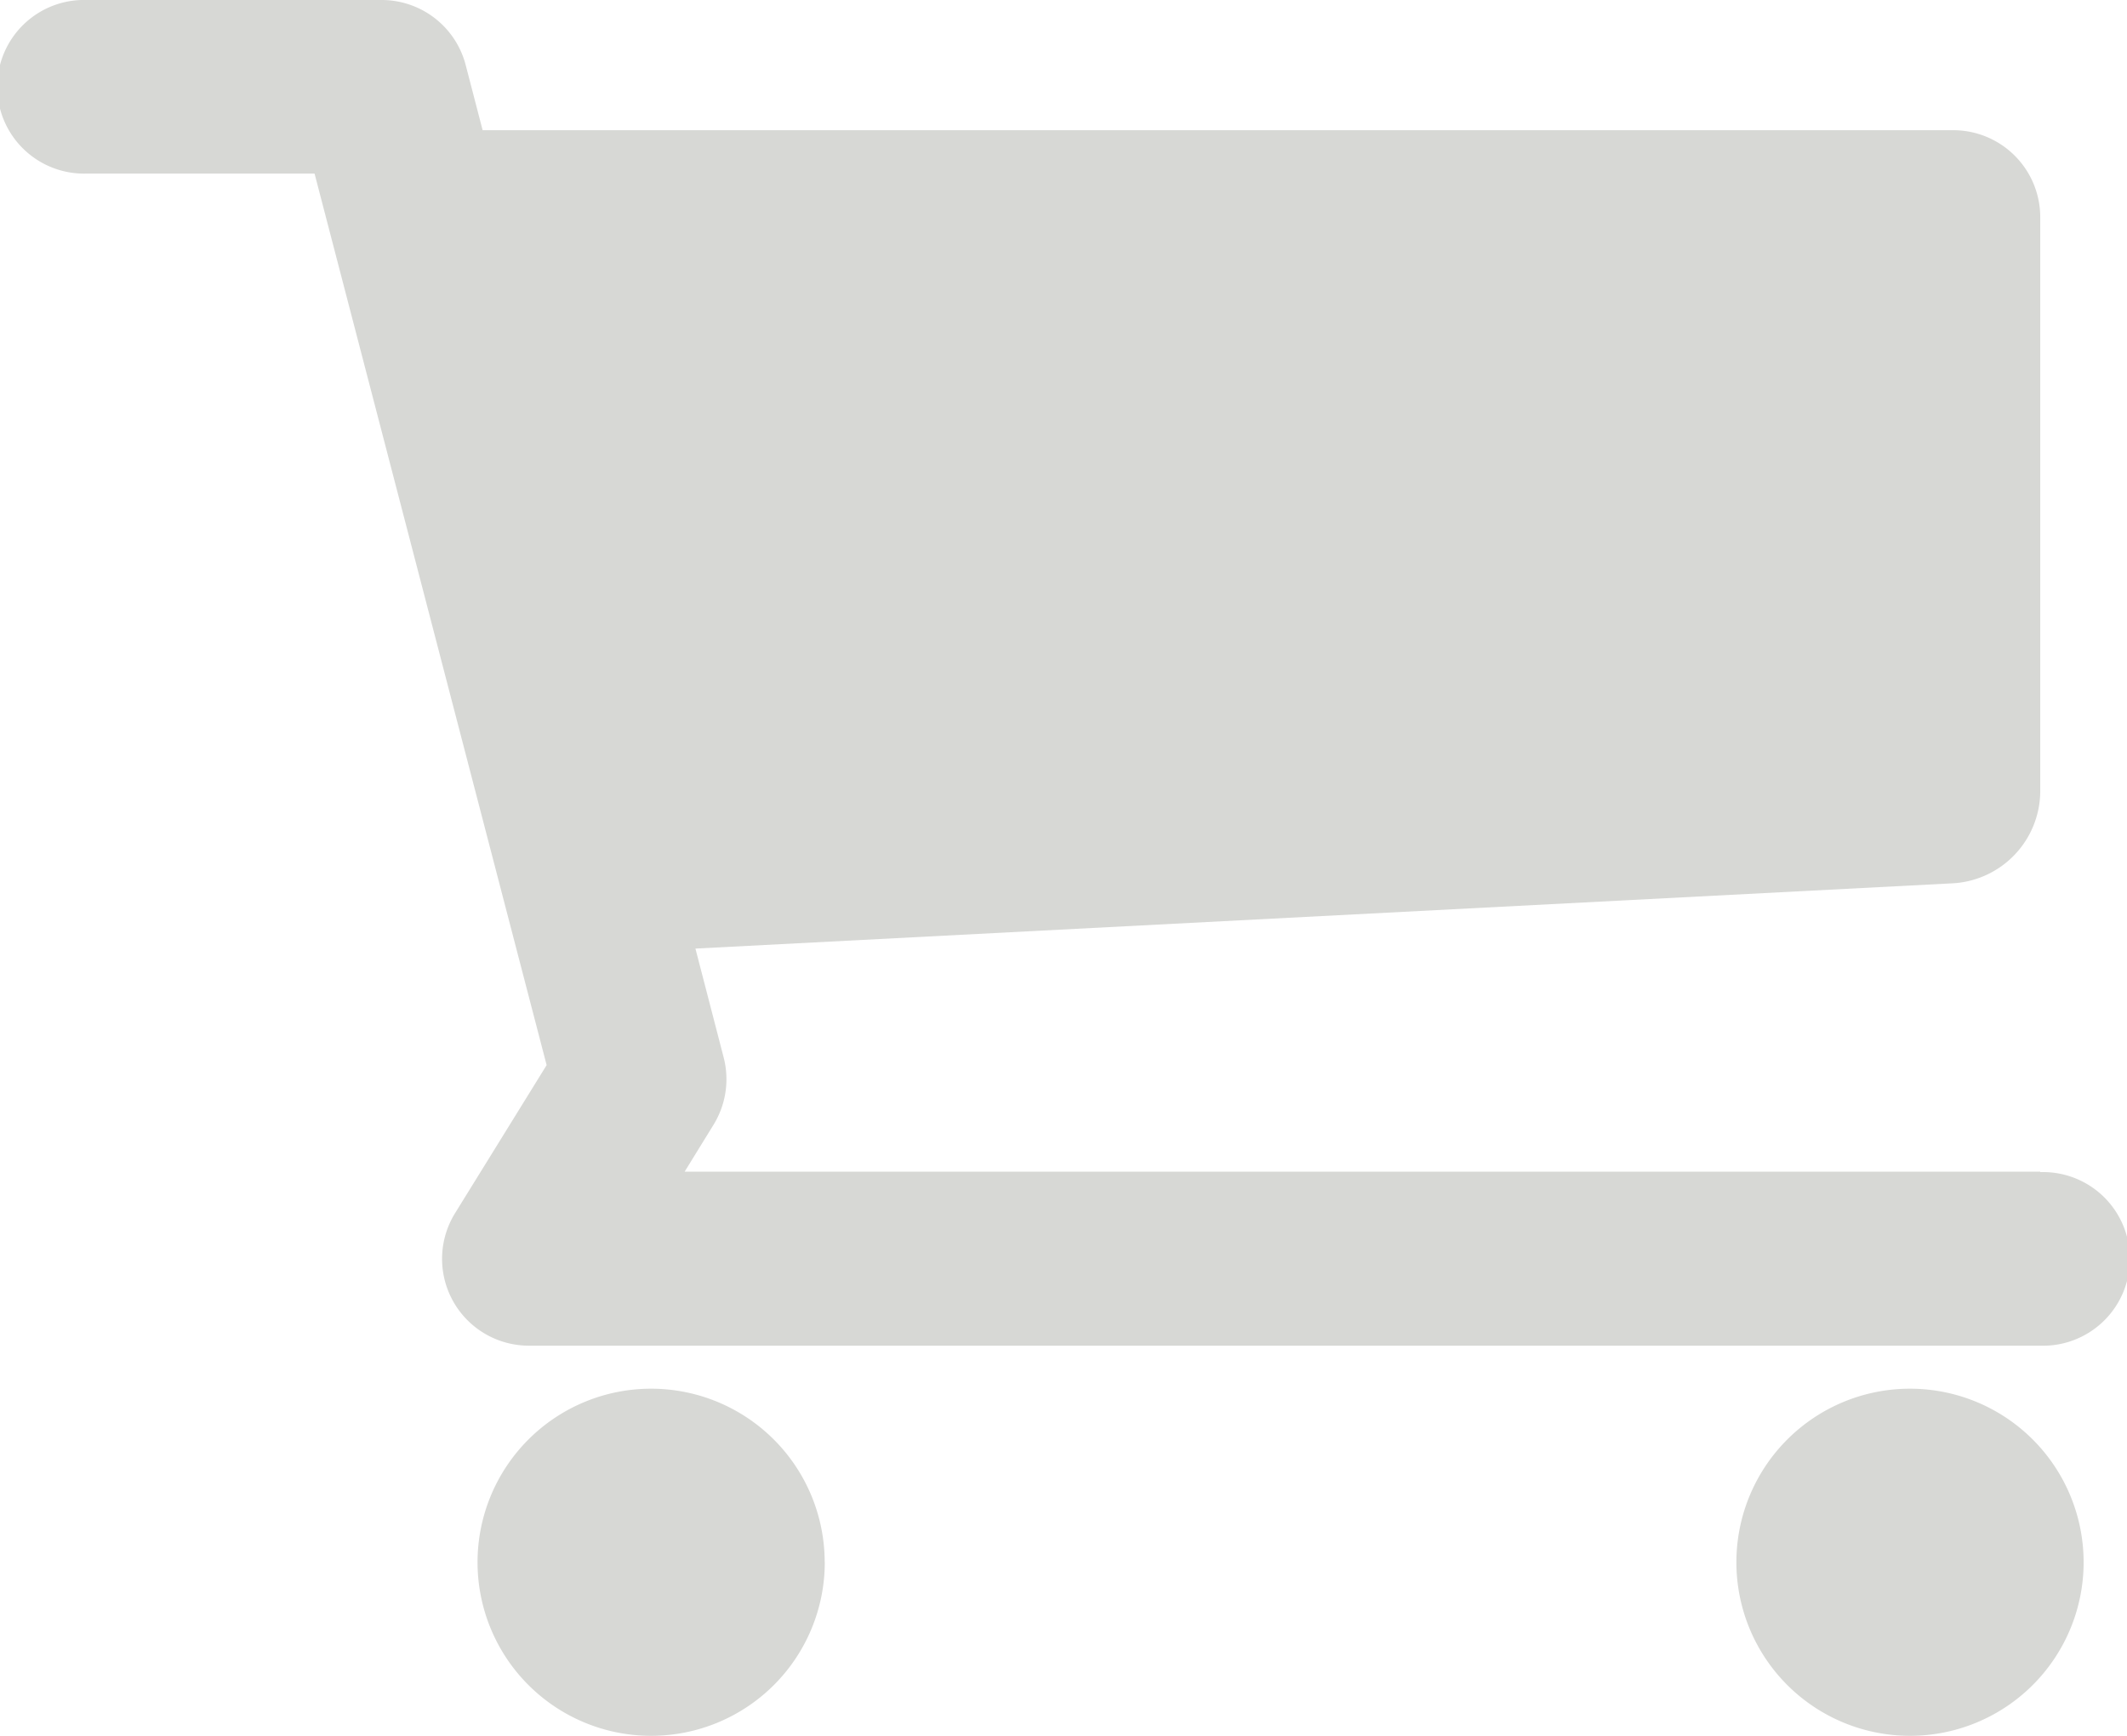<svg id="Icon_map-grocery-or-supermarket" data-name="Icon map-grocery-or-supermarket" xmlns="http://www.w3.org/2000/svg" width="23.829" height="19.452" viewBox="0 0 23.829 19.452">
  <path id="Path_493" data-name="Path 493" d="M32.691,29.305a1.945,1.945,0,1,1-1.945-1.945,1.945,1.945,0,0,1,1.945,1.945Z" transform="translate(-9.348 -11.798)" fill="#d7d8d5"/>
  <path id="Path_494" data-name="Path 494" d="M11.811,29.305A1.945,1.945,0,1,1,9.865,27.36a1.945,1.945,0,0,1,1.945,1.945Z" transform="translate(-2.571 -11.798)" fill="#d7d8d5"/>
  <path id="Path_495" data-name="Path 495" d="M22.857,17.45H7.67l.324-.526a.973.973,0,0,0,.113-.755L7.791,14.95l14.095-.732a1.038,1.038,0,0,0,.971-1.023V6.752a.975.975,0,0,0-.973-.973H5.407l-.19-.731a.973.973,0,0,0-.942-.728H.973a.973.973,0,1,0,0,1.945H3.524l2.6,9.991L5.1,17.912A.973.973,0,0,0,5.927,19.4h16.93a.973.973,0,1,0,0-1.945Z" transform="translate(0 -4.32)" fill="#d7d8d5"/>
</svg>
